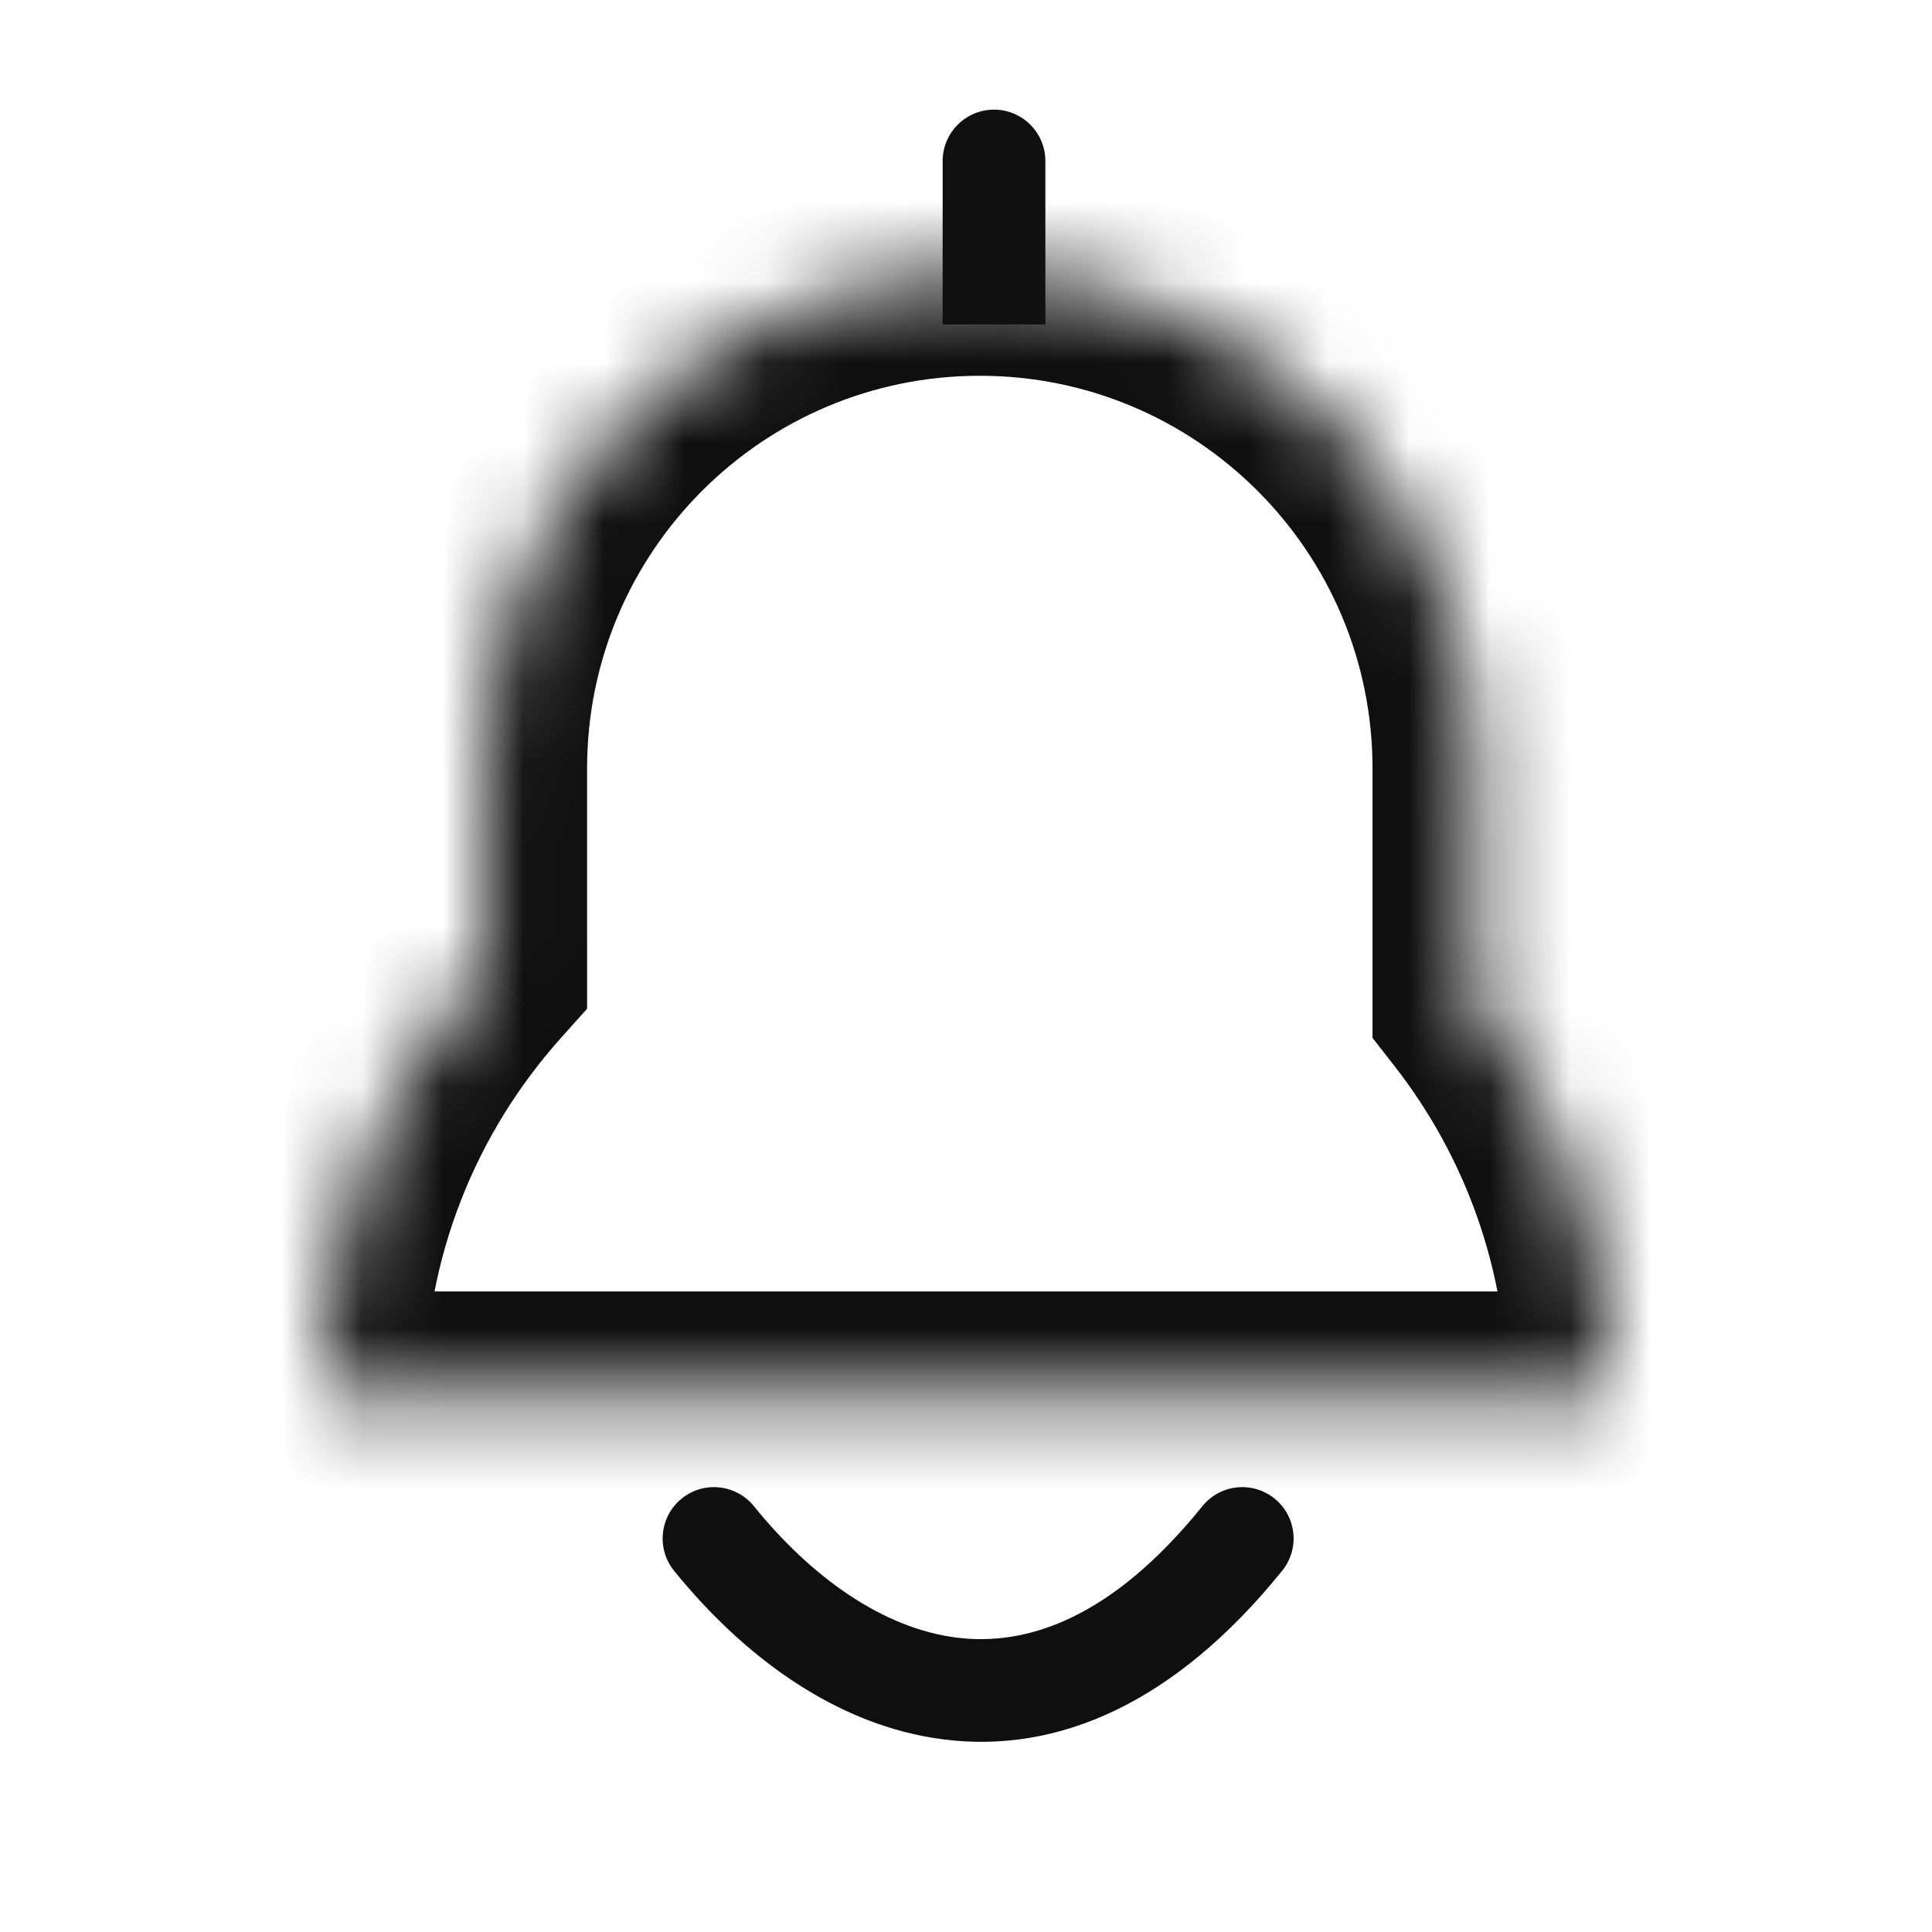 <svg width="24" height="24" viewBox="0 0 24 24" fill="none" xmlns="http://www.w3.org/2000/svg">
<mask id="path-1-inside-1_1424_4560" fill="white">
<path fill-rule="evenodd" clip-rule="evenodd" d="M12.172 3.393C8.773 3.393 6.018 6.148 6.018 9.546V12.043C4.763 13.447 4 15.294 4 17.319L4 17.319H20L20 17.319C20 15.486 19.375 13.798 18.326 12.454V9.546C18.326 6.148 15.57 3.393 12.172 3.393Z"/>
</mask>
<path d="M6.018 12.043L6.968 12.894L7.293 12.531V12.043H6.018ZM4 17.319H2.725V17.847L3.098 18.22L4 17.319ZM4 17.319L3.098 18.221L3.472 18.594H4V17.319ZM20 17.319V18.594H20.528L20.902 18.221L20 17.319ZM20 17.319L20.902 18.22L21.275 17.847V17.319H20ZM18.326 12.454H17.05V12.893L17.32 13.239L18.326 12.454ZM7.293 9.546C7.293 6.852 9.477 4.668 12.172 4.668V2.117C8.069 2.117 4.742 5.443 4.742 9.546H7.293ZM7.293 12.043V9.546H4.742V12.043H7.293ZM5.067 11.193C3.612 12.82 2.725 14.967 2.725 17.319H5.275C5.275 15.621 5.913 14.073 6.968 12.894L5.067 11.193ZM3.098 18.22L3.098 18.221L4.902 16.417L4.902 16.417L3.098 18.22ZM4 18.594H20V16.043H4V18.594ZM20.902 18.221L20.902 18.22L19.098 16.417L19.098 16.417L20.902 18.221ZM21.275 17.319C21.275 15.191 20.549 13.229 19.331 11.669L17.32 13.239C18.202 14.368 18.725 15.781 18.725 17.319H21.275ZM17.05 9.546V12.454H19.601V9.546H17.05ZM12.172 4.668C14.866 4.668 17.05 6.852 17.05 9.546H19.601C19.601 5.443 16.275 2.117 12.172 2.117V4.668Z" fill="#0F0F0F" mask="url(#path-1-inside-1_1424_4560)"/>
<path d="M12.986 2C12.986 1.648 12.7 1.362 12.348 1.362C11.996 1.362 11.71 1.648 11.71 2L12.986 2ZM11.71 3.393L11.71 4.03L12.986 4.03L12.986 3.393L11.71 3.393ZM11.71 2L11.71 3.393L12.986 3.393L12.986 2L11.71 2Z" fill="#0F0F0F"/>
<path d="M9.366 18.711C9.144 18.437 8.743 18.394 8.469 18.615C8.195 18.837 8.152 19.238 8.373 19.512L9.366 18.711ZM15.928 19.512C16.149 19.238 16.107 18.837 15.832 18.615C15.559 18.394 15.157 18.437 14.936 18.711L15.928 19.512ZM8.373 19.512C9.2 20.535 10.357 21.436 11.724 21.608C13.14 21.787 14.595 21.162 15.928 19.512L14.936 18.711C13.798 20.12 12.744 20.451 11.883 20.343C10.972 20.228 10.084 19.599 9.366 18.711L8.373 19.512Z" fill="#0F0F0F"/>
</svg>

